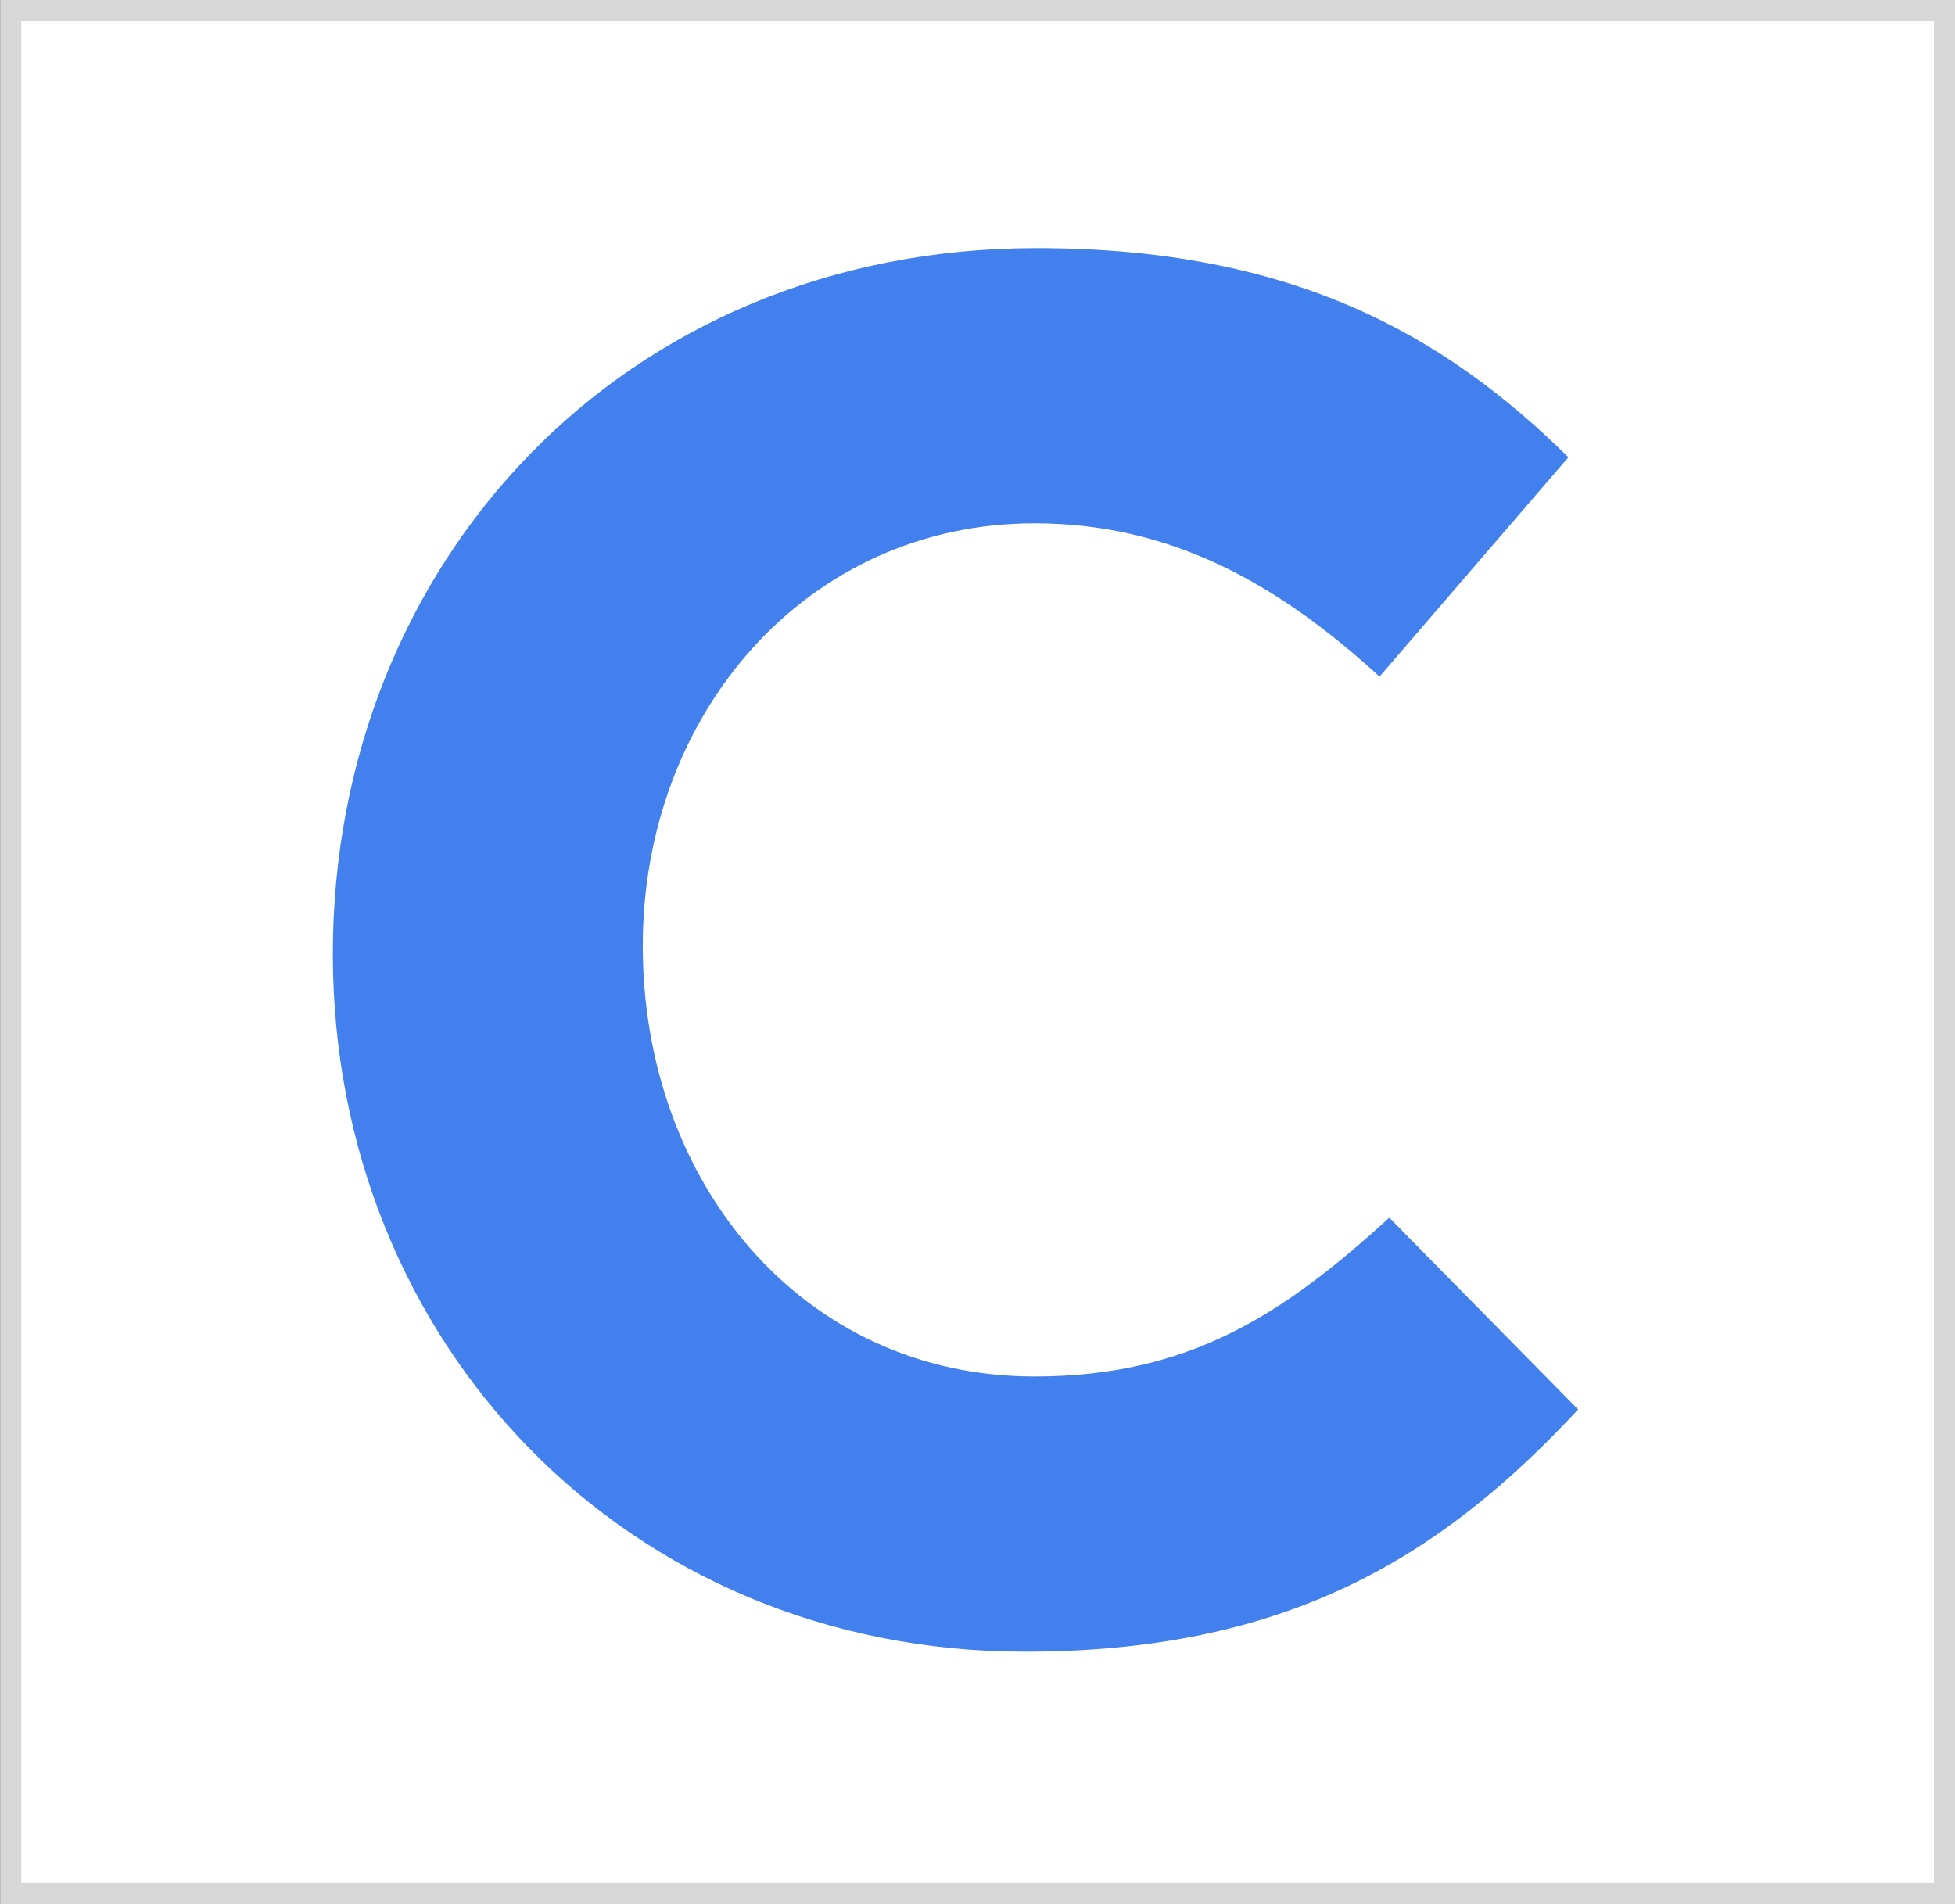 <?xml version="1.0" encoding="utf-8"?>
<!-- Generator: Adobe Illustrator 27.8.0, SVG Export Plug-In . SVG Version: 6.00 Build 0)  -->
<svg version="1.1" xmlns="http://www.w3.org/2000/svg" xmlns:xlink="http://www.w3.org/1999/xlink" x="0px" y="0px"
	 viewBox="0 0 46.17 44.97" style="enable-background:new 0 0 46.17 44.97;" xml:space="preserve">
<rect x="0" y="0" width="46.17" height="44.97" fill="#333333" stroke="none"/>
<style type="text/css">
	.st0{fill:#5786F2;}
	.st1{fill:#FFFFFF;}
	.st2{fill:#FFFFFF;stroke:#D7D7D7;stroke-width:0.5;stroke-miterlimit:10;}
	.st3{fill:none;}
	.st4{fill-rule:evenodd;clip-rule:evenodd;fill:#4280ED;}
	.st5{fill-rule:evenodd;clip-rule:evenodd;fill:#26ABCD;}
	.st6{fill-rule:evenodd;clip-rule:evenodd;fill:#EDEDEE;}
	.st7{fill:#E12429;}
	.st8{fill:#E0E0E0;}
	.st9{fill:#4280ED;}
	
		.st10{fill:#477CE9;stroke:url(#SVGID_00000143603282344585077370000014683039202163319228_);stroke-width:1.561;stroke-miterlimit:10;}
	
		.st11{fill:#34A5C7;stroke:url(#SVGID_00000145031367930626319240000004701047724614266043_);stroke-width:1.561;stroke-miterlimit:10;}
	
		.st12{fill:#FFFFFF;stroke:url(#SVGID_00000080208930494810049690000006325474204864778680_);stroke-width:1.561;stroke-miterlimit:10;}
	
		.st13{fill:#34A5C7;stroke:url(#SVGID_00000164485145281764070500000011911765803586102689_);stroke-width:1.561;stroke-miterlimit:10;}
	
		.st14{fill:#34A5C7;stroke:url(#SVGID_00000070807199547067340860000010336359407417053337_);stroke-width:1.561;stroke-miterlimit:10;}
	
		.st15{fill:#34A5C7;stroke:url(#SVGID_00000103975811600361949520000015018207408293017503_);stroke-width:1.561;stroke-miterlimit:10;}
	.st16{enable-background:new    ;}
	.st17{fill:#26ABCD;}
	.st18{fill:#00A6E8;}
	.st19{fill:none;stroke:#00A6E8;stroke-miterlimit:10;}
	.st20{fill:#34A153;}
	.st21{fill:#F4B505;}
	.st22{fill:#E44335;}
	.st23{fill:#EA511B;}
	.st24{fill:#80C528;}
	.st25{fill:#F4B509;}
	.st26{fill:#4479F1;}
	.st27{fill:url(#path-1_00000134248625238729421100000009075651120784656513_);}
	.st28{fill:#FFFFFF;stroke:#FFFFFF;stroke-miterlimit:10;}
	.st29{fill-rule:evenodd;clip-rule:evenodd;fill:#FFFFFF;}
	.st30{fill:none;stroke:#FFFFFF;stroke-miterlimit:10;}
	.st31{fill:#666666;}
	.st32{fill:#ECECEC;}
	.st33{fill:#FFCFD4;}
	.st34{fill:#EFEFEF;}
	.st35{fill:#EAEAEA;}
	.st36{fill:#F2F2F2;}
	.st37{fill:#E22429;}
	.st38{fill:#EF5325;}
	.st39{fill:#80B806;}
	.st40{fill:#05A2EC;}
	.st41{fill:#FFB608;}
	.st42{fill:none;stroke:#FFFFFF;stroke-width:0.5;stroke-miterlimit:10;}
	.st43{fill:#FFFFFF;stroke:#ADADAD;stroke-width:0.5;stroke-miterlimit:10;}
	.st44{fill:#EEEEEE;stroke:#ADADAD;stroke-width:0.5;stroke-miterlimit:10;}
	.st45{fill:none;stroke:#ADADAD;stroke-width:0.5;stroke-miterlimit:10;}
	.st46{fill:#F3F3F3;stroke:#D7D7D7;stroke-width:0.5;stroke-miterlimit:10;}
	.st47{fill:none;stroke:#D4D4D4;stroke-width:0.5;stroke-miterlimit:10;}
</style>
<g id="Layer_2">
</g>
<g id="Layer_3">
</g>
<g id="Layer_4">
</g>
<g id="Layer_1">
	
		<rect x="0.85" y="-0.35" transform="matrix(-1.836970e-16 1 -1 -1.836970e-16 45.573 -0.601)" class="st2" width="44.47" height="45.67"/>
	
		<rect x="3.37" y="2.24" transform="matrix(-1.836970e-16 1 -1 -1.836970e-16 45.573 -0.601)" class="st1" width="39.43" height="40.5"/>
	<rect x="0.62" y="1.93" class="st3" width="44.94" height="41.1"/>
	<path id="Fill-1_00000146480327894048880890000003639698111007921832_" class="st4" d="M7.86,22.53c0-9.2,6.83-16.67,16.62-16.67
		c6,0,9.6,2.02,12.56,4.94l-4.46,5.18c-2.45-2.24-4.97-3.62-8.15-3.62c-5.37,0-9.25,4.48-9.25,9.98c0,5.59,3.77,10.17,9.25,10.17
		c3.65,0,5.87-1.46,8.38-3.75l4.46,4.53c-3.28,3.53-6.92,5.72-13.07,5.72C14.82,39.01,7.86,31.73,7.86,22.53z"/>
</g>
</svg>
